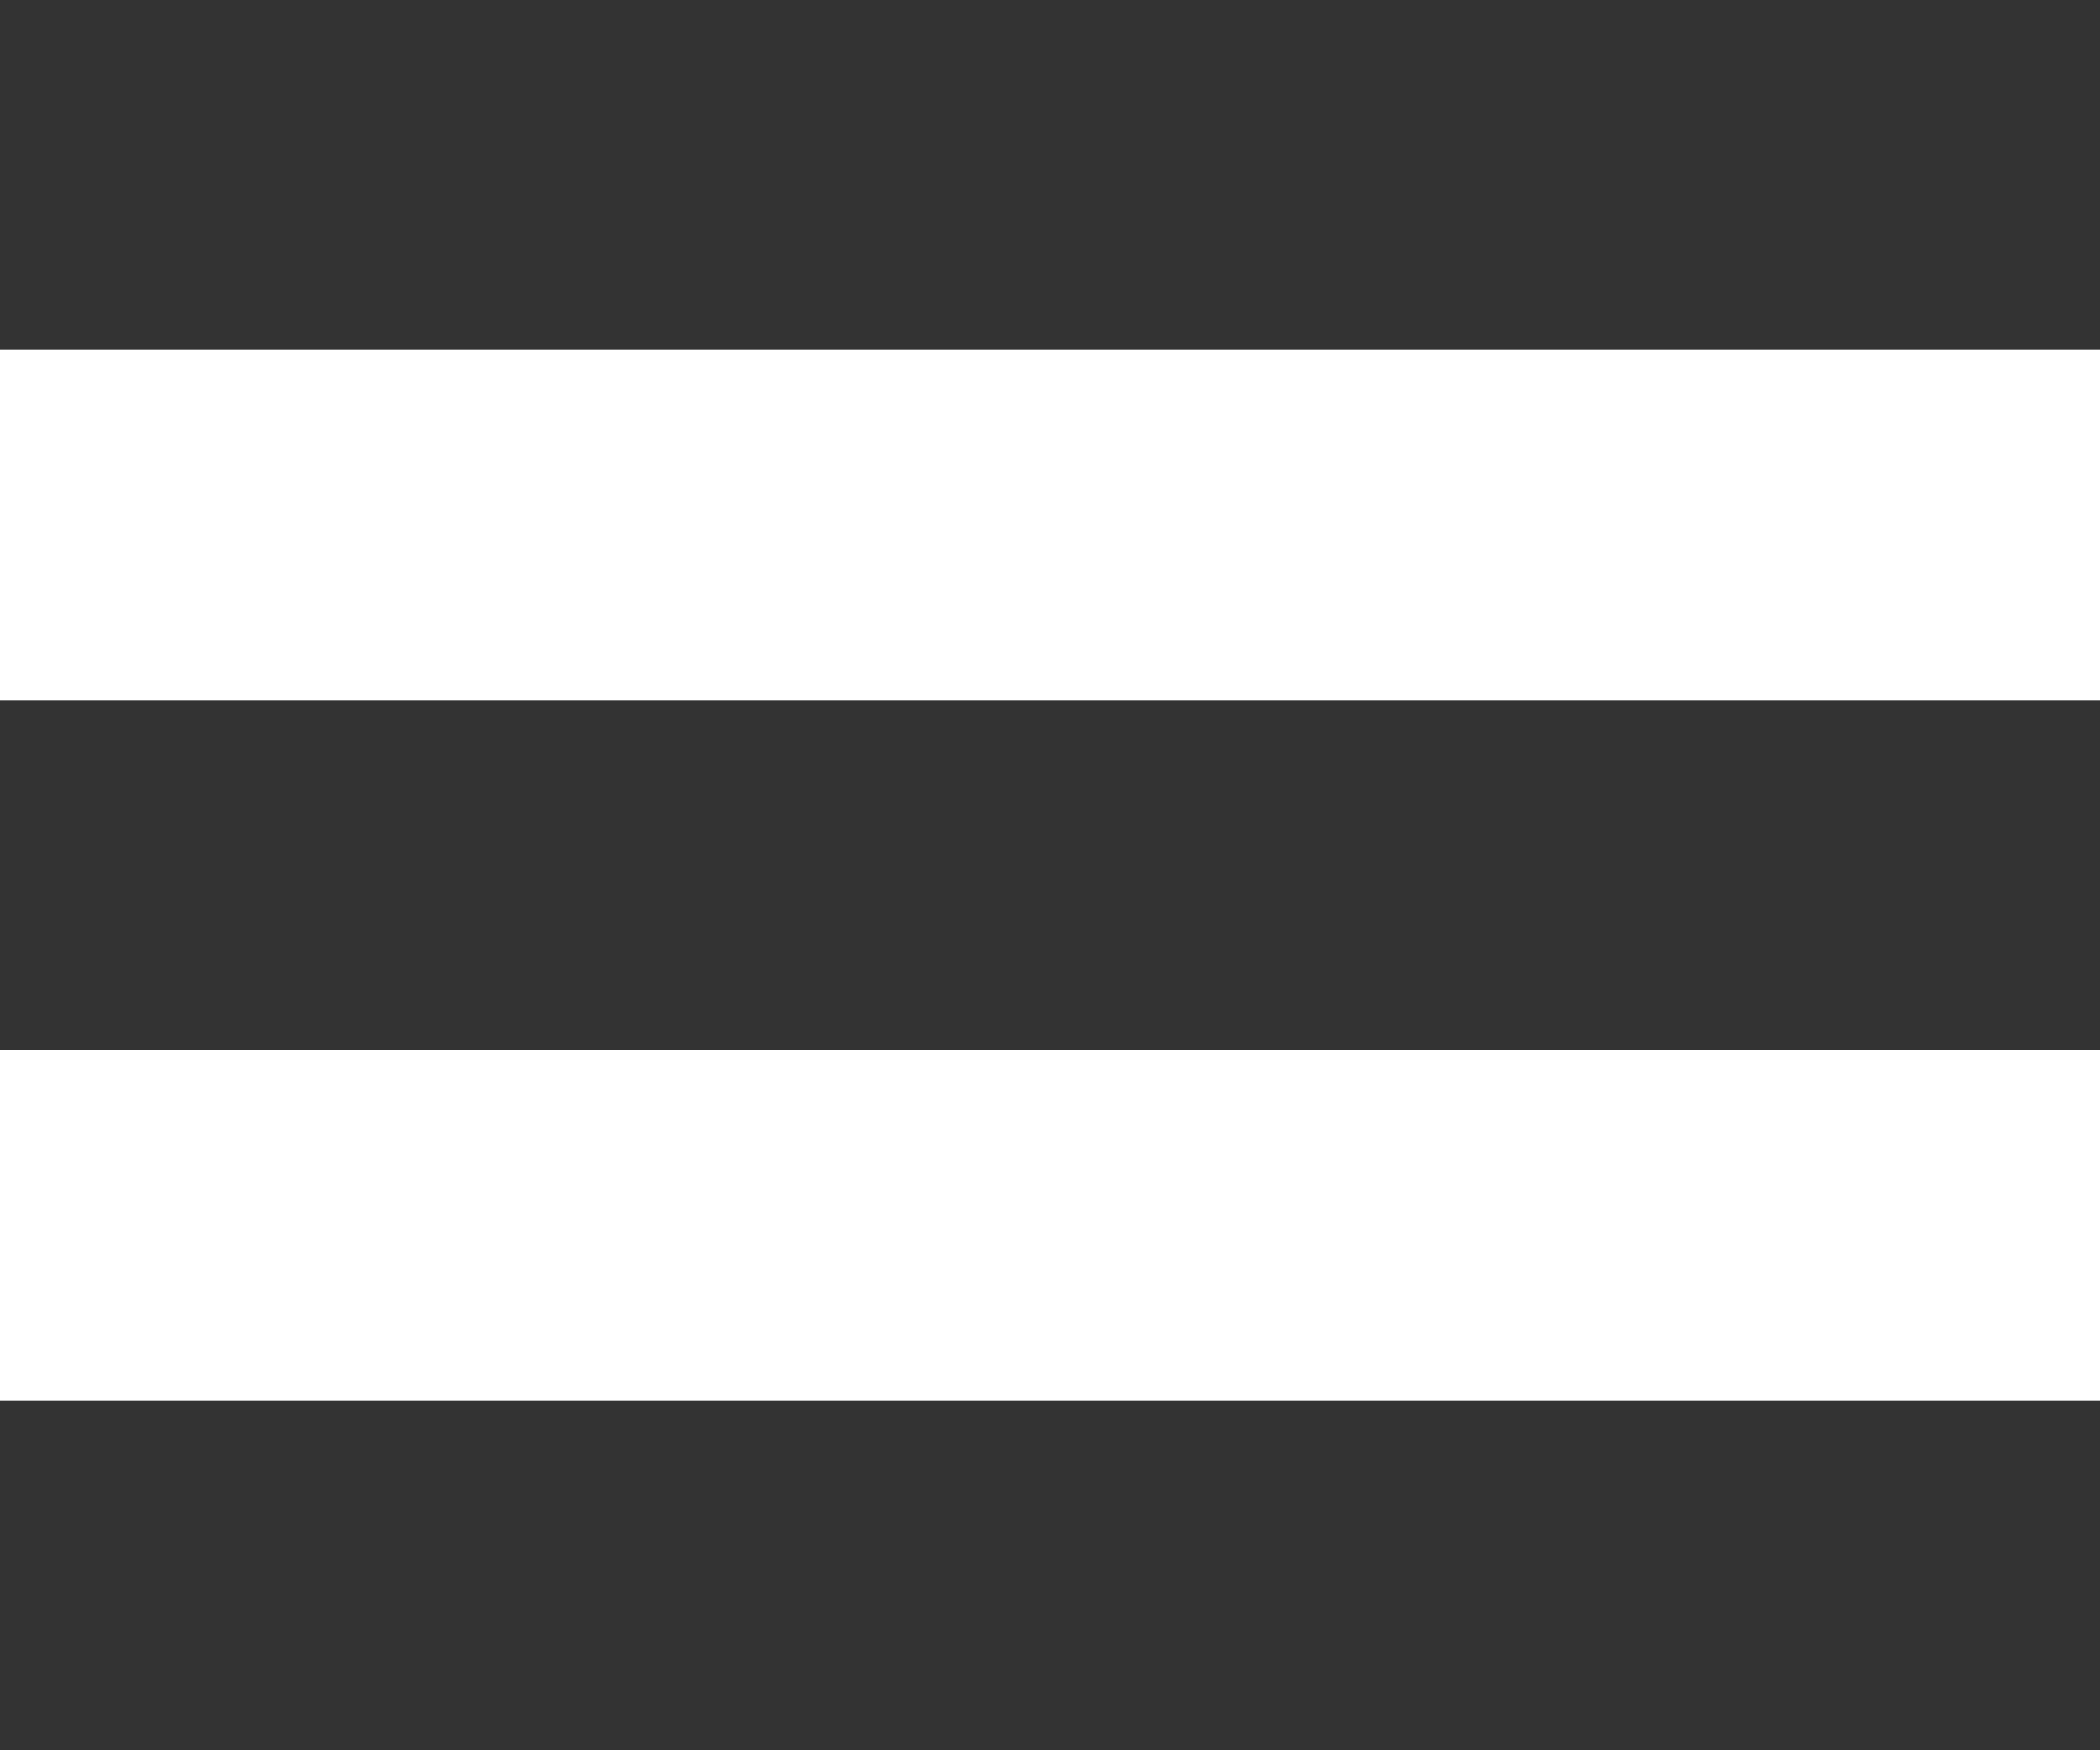 <svg xmlns="http://www.w3.org/2000/svg" width="24" height="20" viewBox="0 0 24 20">
  <path id="iconmonstr-menu-1" d="M24,6H0V2H24Zm0,4H0v4H24Zm0,8H0v4H24Z" transform="translate(0 -2)" fill="#333"/>
</svg>
